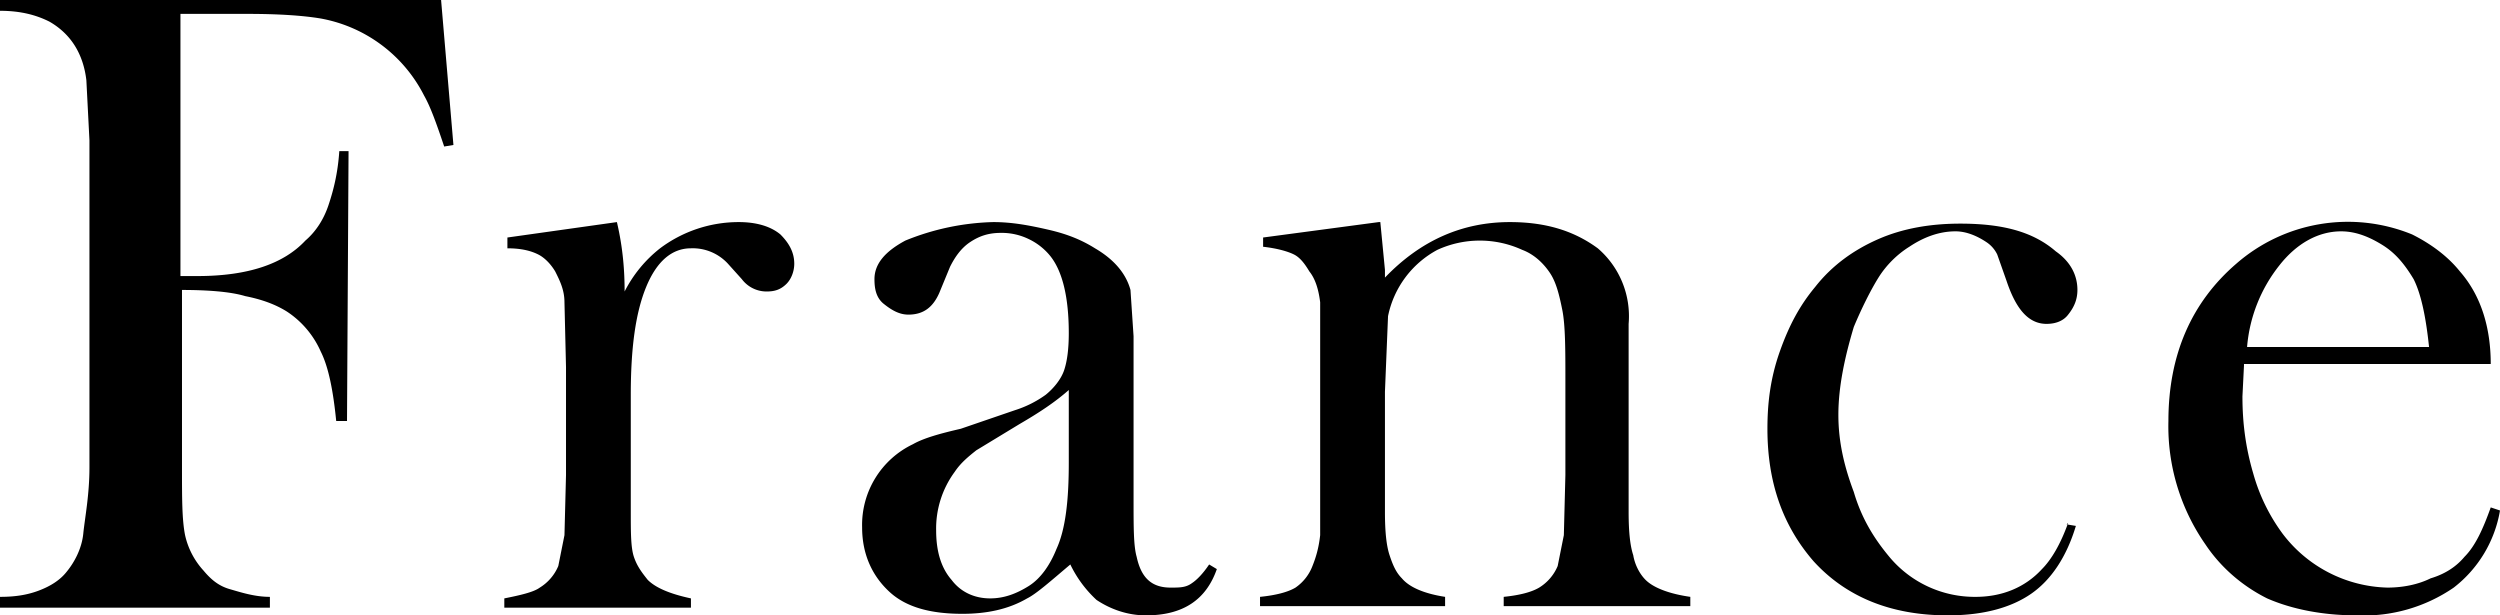 <svg xmlns="http://www.w3.org/2000/svg" viewBox="0 0 162.1 39.9" style="enable-background:new 0 0 162.1 39.88" xml:space="preserve"><path d="M11.8 18.8v11.5c0 2 0 3.4.2 4.4a5 5 0 0 0 1.2 2.3c.5.6 1 1 1.7 1.2s1.6.5 2.6.5v.7H0v-.7c.9 0 1.7-.1 2.5-.4.8-.3 1.4-.7 1.8-1.2.5-.6 1-1.5 1.1-2.5s.4-2.5.4-4.3V9.1l-.2-3.9c-.2-1.7-1-3-2.4-3.8C2.4 1 1.4.7 0 .7V0h28.6l.8 9.4-.6.1c-.5-1.5-.9-2.6-1.3-3.3a9.4 9.4 0 0 0-6.7-5C19.6 1 18 .9 16 .9h-4.3v17h1.1c3.3 0 5.6-.8 7-2.3.7-.6 1.2-1.4 1.5-2.3s.6-2 .7-3.5h.6l-.1 17.5h-.7c-.2-2-.5-3.5-1-4.5a6 6 0 0 0-2.2-2.6c-.8-.5-1.7-.8-2.7-1-1-.3-2.5-.4-4.2-.4zM40.5 18.9a8.4 8.4 0 0 1 2.3-2.8 8.5 8.5 0 0 1 5.1-1.7c1.2 0 2.1.3 2.7.8.6.6.9 1.2.9 1.9 0 .5-.2 1-.5 1.3-.4.4-.8.5-1.3.5a2 2 0 0 1-1.6-.8l-.9-1a3.1 3.1 0 0 0-2.4-1c-1.2 0-2.2.8-2.9 2.5s-1 4-1 7V33.2c0 1.3 0 2.3.2 2.9s.5 1 .9 1.5c.5.5 1.4.9 2.8 1.2v.6H32.7v-.6c1-.2 1.9-.4 2.3-.7a3 3 0 0 0 1.2-1.4l.4-2 .1-3.9v-7l-.1-4.2c0-.8-.3-1.4-.6-2-.3-.5-.7-.9-1.1-1.1s-1-.4-2-.4v-.7l7.1-1c.4 1.7.5 3.2.5 4.5zM78.4 36.6l.5.3c-.7 2-2.2 3-4.6 3-1.2 0-2.3-.4-3.2-1a7.6 7.6 0 0 1-1.7-2.3c-1.3 1.1-2.2 1.9-2.8 2.2-1.2.7-2.6 1-4.2 1-2 0-3.6-.4-4.7-1.4s-1.8-2.4-1.8-4.2a5.8 5.8 0 0 1 3.3-5.4c.7-.4 1.8-.7 3.1-1l3.5-1.2a7 7 0 0 0 2-1c.5-.4 1-1 1.2-1.6s.3-1.4.3-2.4c0-2.3-.4-4-1.2-5a4 4 0 0 0-1.4-1.1 4 4 0 0 0-1.8-.4c-.8 0-1.4.2-2 .6-.6.4-1 1-1.3 1.6l-.7 1.7c-.4.9-1 1.4-2 1.4-.6 0-1.1-.3-1.6-.7s-.6-1-.6-1.6c0-1 .7-1.8 2-2.5a16.1 16.1 0 0 1 5.7-1.2c1.2 0 2.3.2 3.6.5s2.2.7 3 1.2c1.2.7 2 1.6 2.3 2.7l.2 3v10.6c0 1.8 0 3 .2 3.7.3 1.4 1 2 2.2 2 .6 0 1 0 1.4-.3.3-.2.7-.6 1.1-1.2zm-9-11.4c-1 .9-2.1 1.6-3.3 2.3l-2.8 1.7c-.5.4-1 .8-1.4 1.4a6.2 6.2 0 0 0-1.2 3.8c0 1.3.3 2.4 1 3.2.6.8 1.5 1.2 2.5 1.2.9 0 1.7-.3 2.5-.8s1.4-1.4 1.8-2.4c.6-1.3.8-3.2.8-5.6v-4.8zM89.5 14.4l.3 3.1v.5c2.3-2.4 5-3.6 8.1-3.6 2.4 0 4.2.6 5.7 1.7a5.8 5.8 0 0 1 2 4.9v12.2c0 1.3.1 2.2.3 2.8.1.6.4 1.2.8 1.6.5.5 1.5.9 2.9 1.1v.6H97.5v-.6c1-.1 1.8-.3 2.3-.6a3 3 0 0 0 1.2-1.4l.4-2 .1-3.9v-6.1c0-2 0-3.6-.2-4.6s-.4-1.8-.8-2.4c-.4-.6-1-1.2-1.8-1.5a6.6 6.6 0 0 0-5.5 0 6.3 6.3 0 0 0-3.2 4.3l-.2 4.9v7.8c0 1.3.1 2.2.3 2.8s.4 1.1.8 1.5c.5.6 1.5 1 2.8 1.2v.6h-12v-.6c1-.1 1.8-.3 2.3-.6a3 3 0 0 0 1.1-1.4c.2-.5.4-1.1.5-2V19.6c-.1-.8-.3-1.5-.7-2-.3-.5-.6-.9-1-1.1s-1.1-.4-2-.5v-.6l7.5-1zM134 34l.6.1c-.6 2-1.6 3.5-2.9 4.4s-3.1 1.4-5.4 1.4c-3.7 0-6.6-1.2-8.7-3.5-2-2.3-3-5.1-3-8.6 0-1.7.2-3.3.8-5s1.3-3 2.3-4.2c1.1-1.4 2.5-2.4 4.1-3.1s3.4-1 5.3-1c2.7 0 4.7.5 6.2 1.8 1 .7 1.4 1.6 1.4 2.5 0 .6-.2 1.1-.6 1.6-.3.4-.8.6-1.4.6-1.2 0-2-1-2.6-2.8l-.6-1.7a2 2 0 0 0-.7-.8c-.6-.4-1.3-.7-2-.7-1.1 0-2.1.4-3 1-.8.5-1.5 1.2-2 2s-1.1 2-1.6 3.2c-.6 2-1 3.9-1 5.7 0 1.8.4 3.4 1 5 .5 1.7 1.3 3 2.3 4.2a7.2 7.2 0 0 0 5.6 2.6c1.7 0 3.2-.6 4.3-1.8.6-.6 1.2-1.6 1.7-3zM145.5 23.7l-.1 2c0 1.7.2 3.3.7 5a12 12 0 0 0 1.9 3.9 8.8 8.8 0 0 0 6.8 3.5c1 0 2-.2 2.8-.6 1-.3 1.7-.8 2.2-1.4.7-.7 1.2-1.8 1.7-3.2l.6.2a8 8 0 0 1-3 5 10.3 10.3 0 0 1-6.3 1.8c-2.2 0-4.2-.4-5.8-1.1-1.6-.8-3-2-4-3.5a13.4 13.4 0 0 1-2.4-8c0-4.3 1.5-7.7 4.4-10.2a11 11 0 0 1 11.4-1.9c1.2.6 2.3 1.4 3.1 2.4 1.4 1.6 2 3.7 2 6h-16zm12-1.2c-.2-1.9-.5-3.4-1-4.4-.6-1-1.2-1.7-2-2.2s-1.7-.9-2.7-.9c-1.5 0-2.9.8-4 2.2a9.8 9.8 0 0 0-2.1 5.3h11.7z"/></svg>